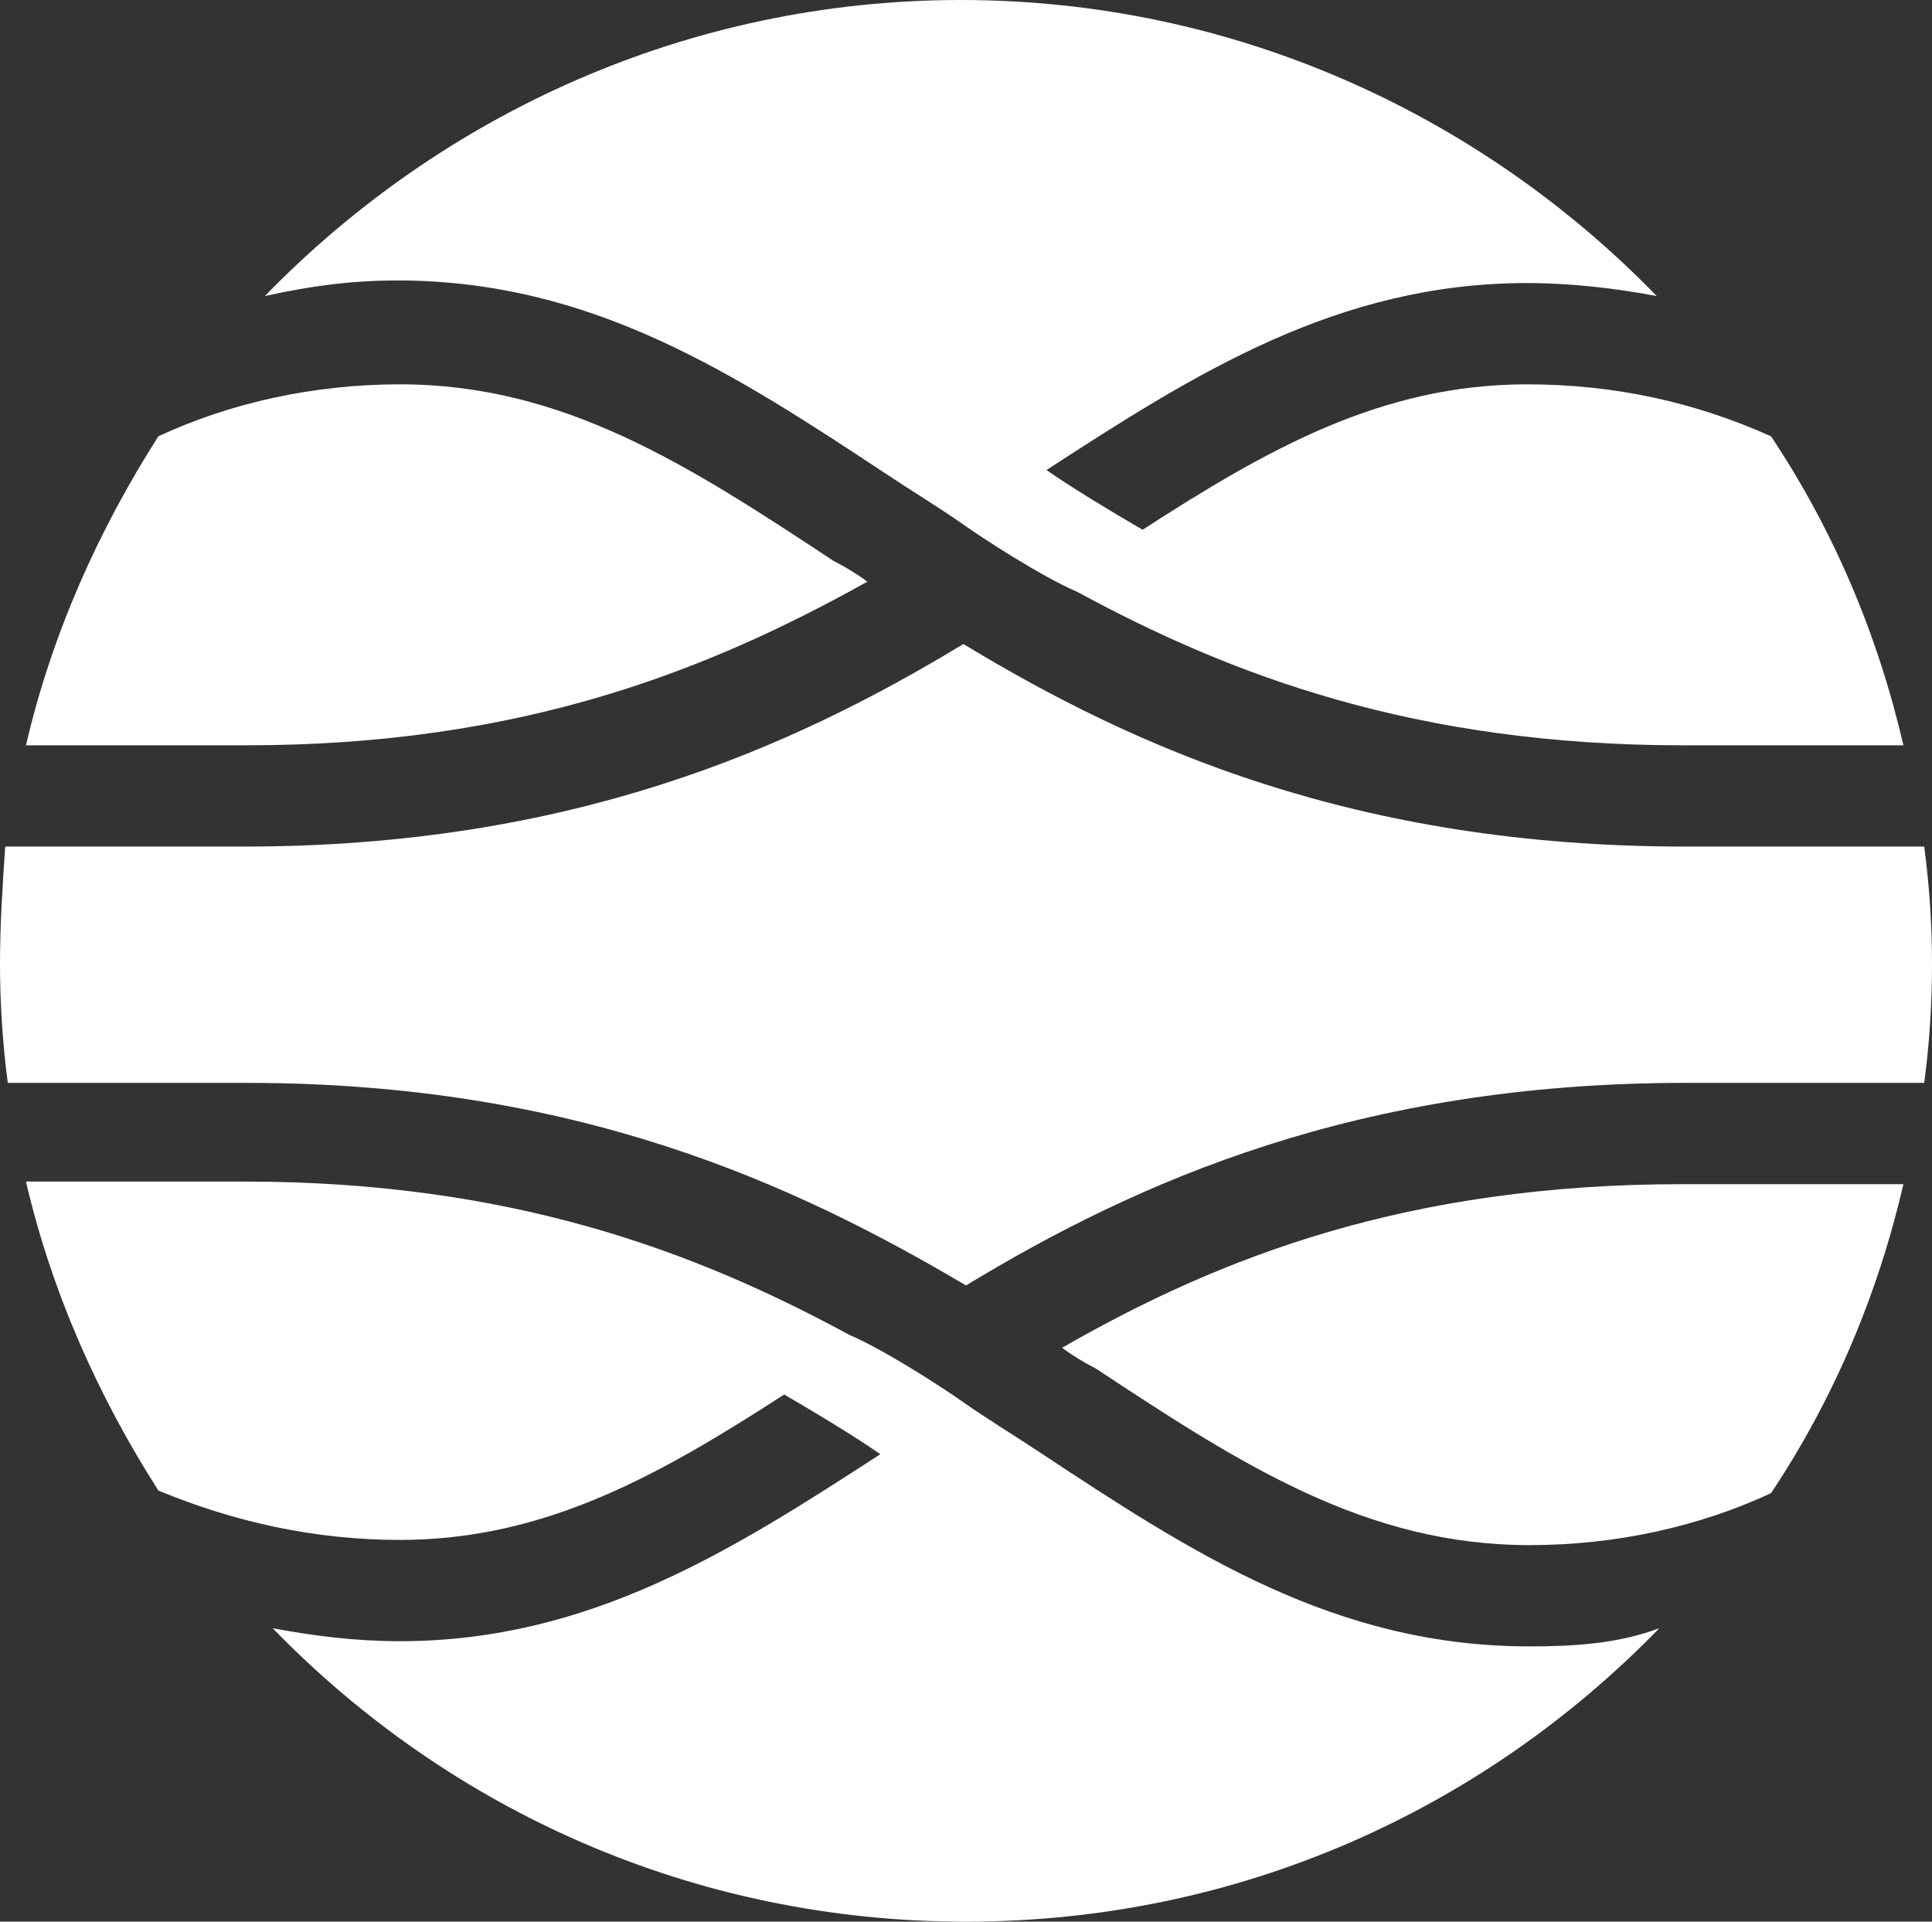 <?xml version="1.0" encoding="utf-8"?>
<!-- Generator: Adobe Illustrator 27.9.0, SVG Export Plug-In . SVG Version: 6.00 Build 0)  -->
<svg version="1.1" id="Capa_1" xmlns="http://www.w3.org/2000/svg" xmlns:xlink="http://www.w3.org/1999/xlink" x="0px" y="0px"
	 viewBox="0 0 74.4 74" style="enable-background:new 0 0 74.4 74;" xml:space="preserve">
<rect x="0" y="0" width="74.4" height="74" fill="#333333" stroke="none"/>
<style type="text/css">
	.st0{fill:#FFFFFF;}
</style>
<g>
	<path class="st0" d="M40.9,51.9c0.4,0.3,0.9,0.6,1.3,0.8c5.6,3.7,10.4,6.8,16.7,6.8c3.3,0,6.5-0.7,9.3-2c2.4-3.6,4.1-7.6,5.1-11.9
		h-8.5C54.2,45.6,47,48.4,40.9,51.9z"/>
	<path class="st0" d="M33.4,22.4c-0.4-0.3-0.9-0.6-1.3-0.8c-5.6-3.7-10.4-6.8-16.7-6.8c-3.3,0-6.5,0.7-9.3,2C3.8,20.4,2,24.4,1,28.7
		h8.5C20.1,28.7,27.3,25.8,33.4,22.4z"/>
	<path class="st0" d="M74.1,32.6h-9.2c-12.7,0-21.2-3.8-27.8-7.8c-6.6,4-15.1,7.8-27.7,7.8H0.2c-0.1,1.5-0.2,3-0.2,4.5
		s0.1,3.1,0.3,4.6h9.2c12.7,0,21.1,3.9,27.7,7.8c6.6-4,15.1-7.8,27.7-7.8h9.2c0.2-1.5,0.3-3,0.3-4.6C74.4,35.6,74.3,34.1,74.1,32.6z
		"/>
	<path class="st0" d="M40,55.9c-0.9-0.6-1.9-1.2-2.9-1.9c-0.7-0.5-3-2-4.4-2.6c-5.9-3.2-13-5.9-23.3-5.9H1c1,4.3,2.8,8.3,5.1,11.9
		c2.9,1.2,6,1.9,9.3,1.9c5.6,0,10-2.5,14.8-5.6c1.2,0.7,2.7,1.6,3.7,2.3c-5.7,3.7-11.2,7.2-18.5,7.2c-1.7,0-3.3-0.2-4.9-0.5
		c6.8,7,16.2,11.3,26.7,11.3s19.9-4.3,26.7-11.3c-1.6,0.6-3.3,0.7-5,0.7C51.4,63.4,45.9,59.8,40,55.9z"/>
	<path class="st0" d="M34.2,18.3c0.9,0.6,1.9,1.2,2.9,1.9c0.7,0.5,3,2,4.4,2.6c5.9,3.2,13,5.9,23.3,5.9h8.5c-1-4.3-2.7-8.3-5.1-11.9
		c-2.9-1.3-6-2-9.4-2c-5.6,0-10,2.5-14.8,5.6c-1.2-0.7-2.7-1.6-3.7-2.3c5.7-3.7,11.2-7.2,18.5-7.2c1.7,0,3.4,0.2,5,0.5
		C57,4.4,47.5,0,37,0S17,4.4,10.2,11.4c1.8-0.4,3.4-0.6,5.1-0.6C22.8,10.8,28.3,14.4,34.2,18.3z"/>
</g>
</svg>

